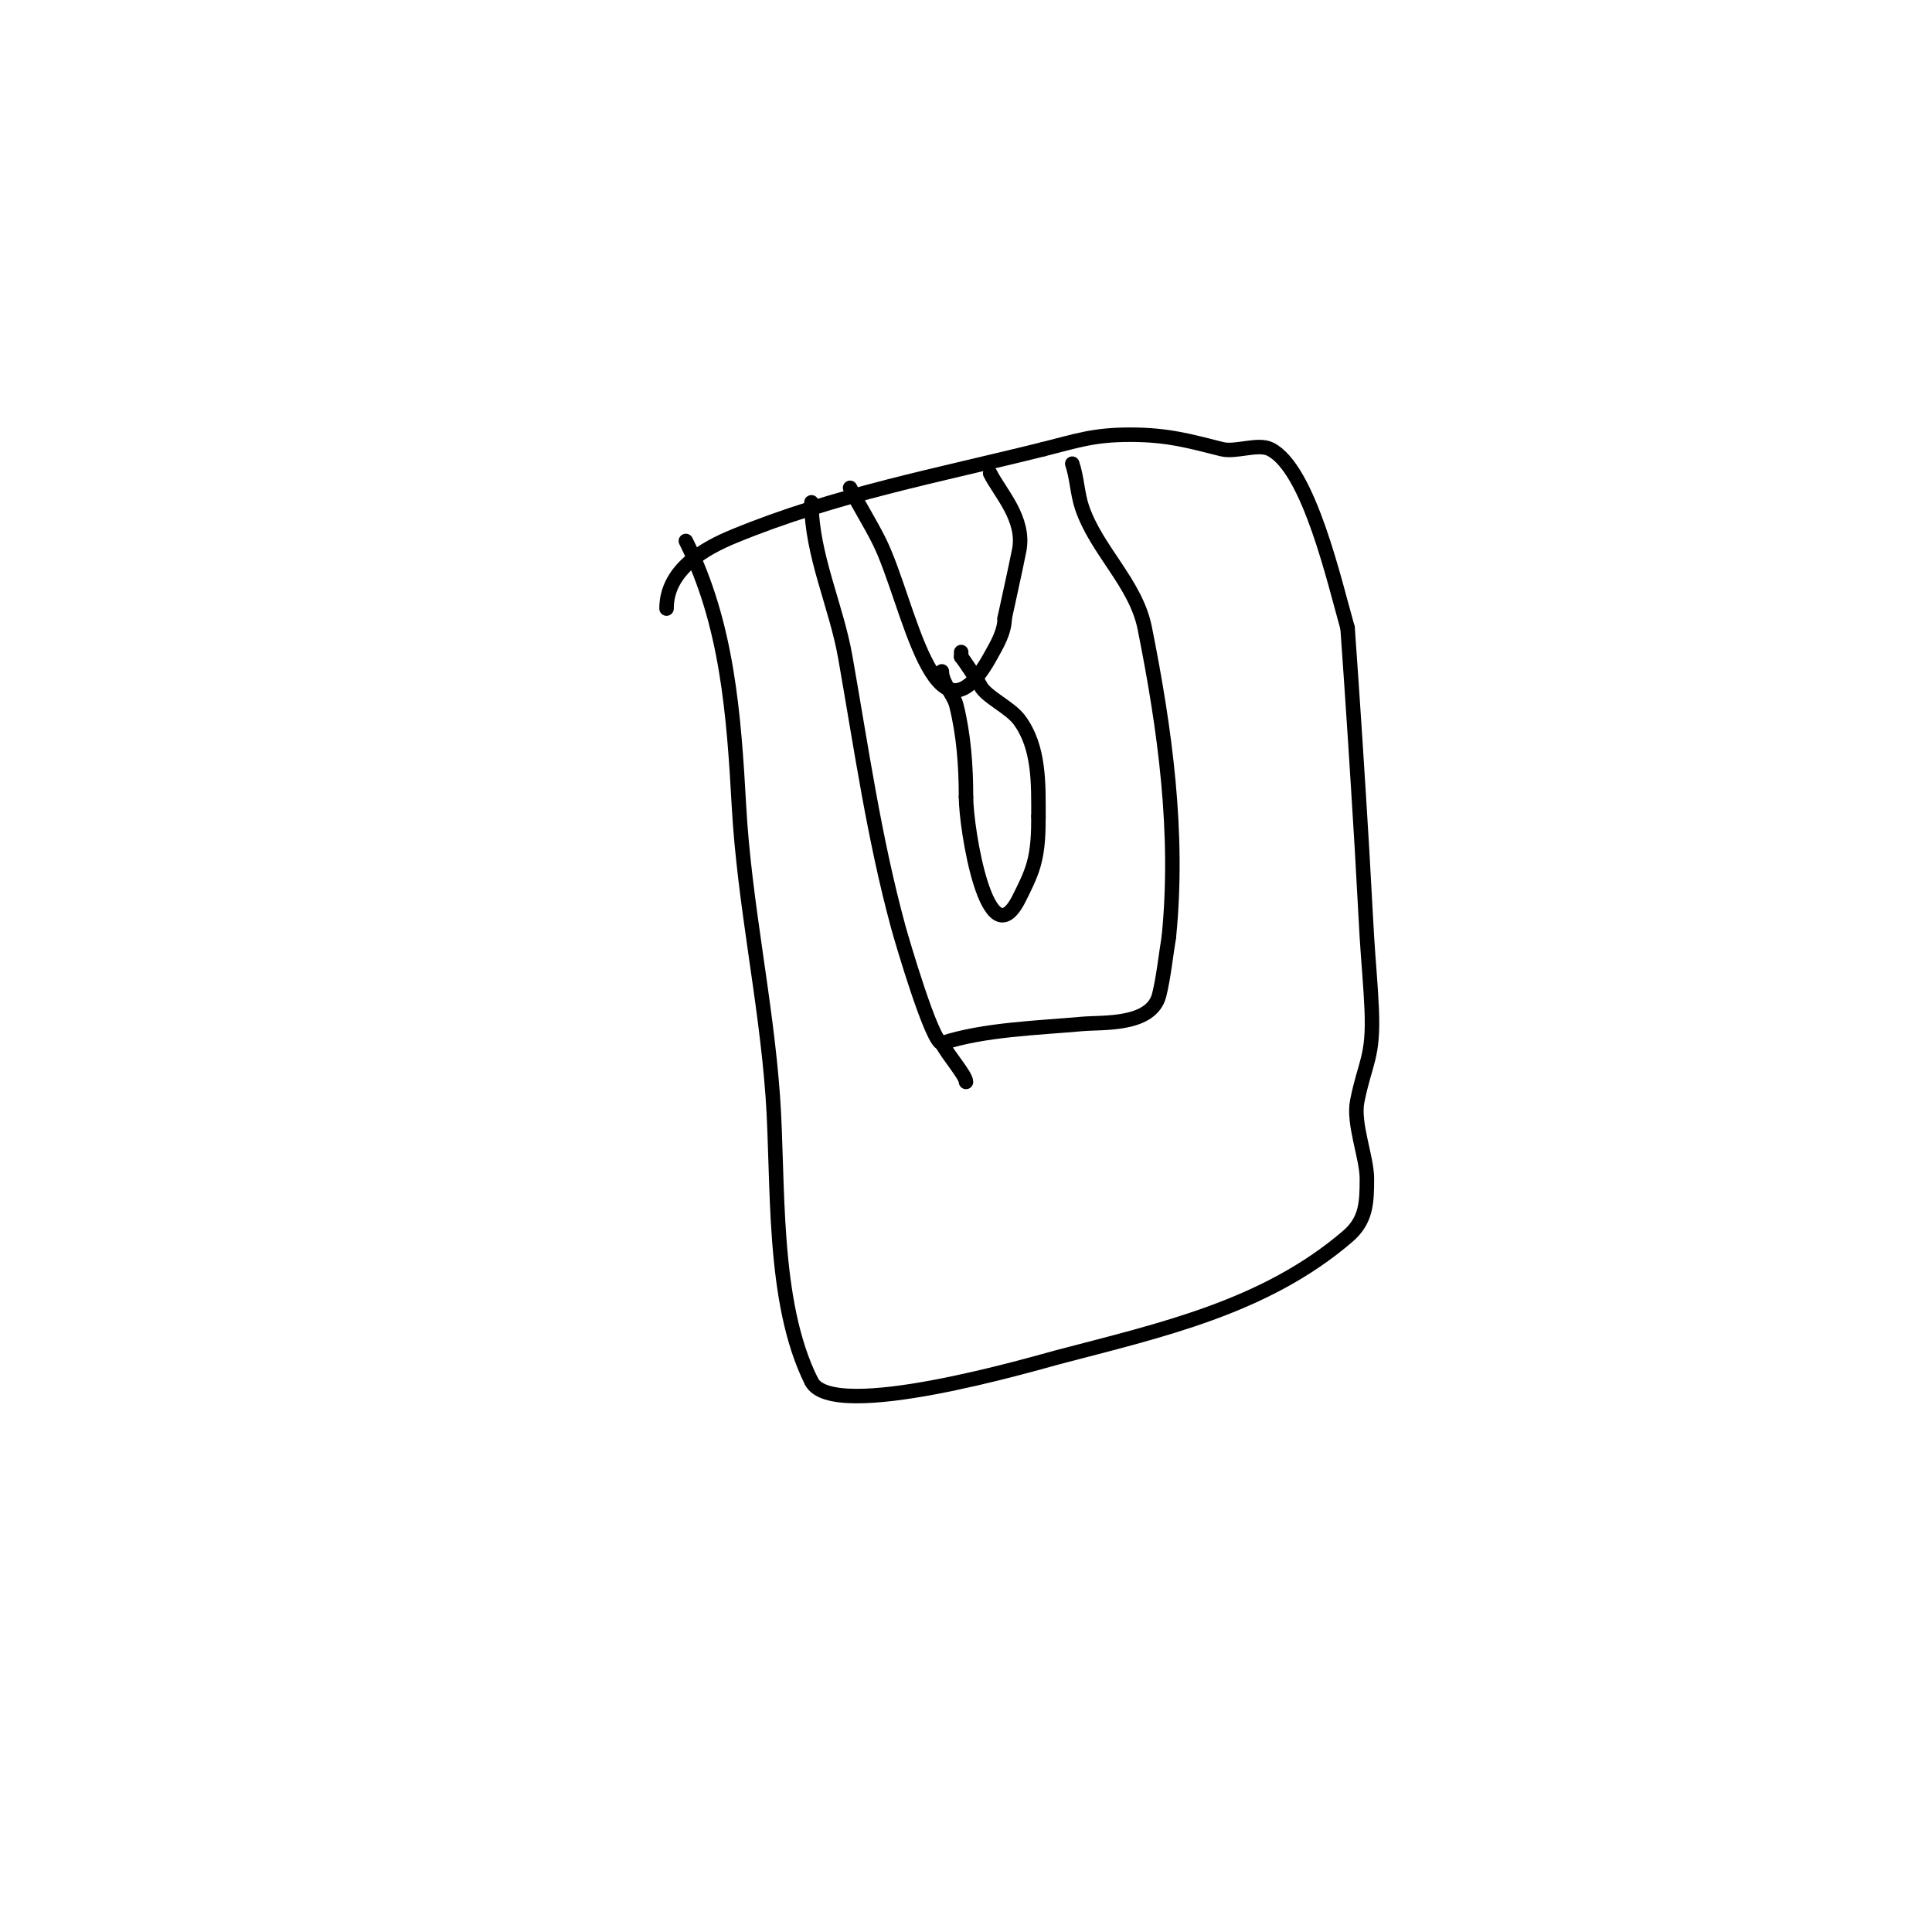 <svg viewBox='0 0 400 400' version='1.1' xmlns='http://www.w3.org/2000/svg' xmlns:xlink='http://www.w3.org/1999/xlink'><g fill='none' stroke='#000000' stroke-width='3' stroke-linecap='round' stroke-linejoin='round'><path d='M142,112c8.599,17.197 9.938,35.876 11,55c1.113,20.042 5.565,39.909 7,60c1.271,17.787 -0.314,42.373 8,59'/><path d='M168,286c4.336,8.671 46.491,-3.813 51,-5c21.363,-5.622 42.844,-10.295 60,-25c3.864,-3.312 4,-6.922 4,-12c0,-4.367 -2.921,-11.396 -2,-16c1.638,-8.192 3.416,-9.021 3,-19c-0.209,-5.007 -0.697,-9.998 -1,-15c-0.364,-5.998 -0.64,-12.002 -1,-18c-0.92,-15.338 -1.905,-30.673 -3,-46'/><path d='M279,130c-2.712,-9.493 -8,-33 -16,-37c-2.559,-1.28 -7.156,0.711 -10,0c-6.601,-1.65 -11.152,-3 -19,-3c-7.641,0 -10.93,1.232 -18,3'/><path d='M216,93c-21.608,5.402 -43.073,9.383 -64,18c-6.093,2.509 -14,6.879 -14,15'/><path d='M176,101c1.867,3.733 4.073,7.145 6,11c6.243,12.486 11.27,45.114 23,24c1.383,-2.49 3,-5.152 3,-8'/><path d='M208,128c1,-4.667 2.064,-9.32 3,-14c1.31,-6.552 -3.977,-11.955 -6,-16'/><path d='M195,139c0,2.454 2.438,4.751 3,7c1.529,6.115 2,12.516 2,19'/><path d='M200,165c0,6.545 4.444,34.112 11,21c1.135,-2.271 2.303,-4.559 3,-7c0.92,-3.221 1,-6.65 1,-10'/><path d='M215,169c0,-6.681 0.238,-14.349 -4,-20c-1.916,-2.554 -6.871,-4.742 -8,-7c-0.412,-0.825 -3.885,-6 -4,-6'/><path d='M199,136l0,-1'/><path d='M168,104c0,10.802 5.134,21.424 7,32c3.299,18.697 5.966,37.54 11,56c0.706,2.59 6.981,24 9,24'/><path d='M195,216c1.206,2.412 5,6.662 5,8'/><path d='M222,96c0.999,2.998 1.049,6.148 2,9c2.964,8.892 11.146,15.73 13,25c4.22,21.1 7.158,42.423 5,64'/><path d='M242,194c-0.612,3.675 -1.101,8.403 -2,12c-1.615,6.459 -11.752,5.614 -16,6c-8.931,0.812 -20.406,1.135 -29,4'/></g>
</svg>